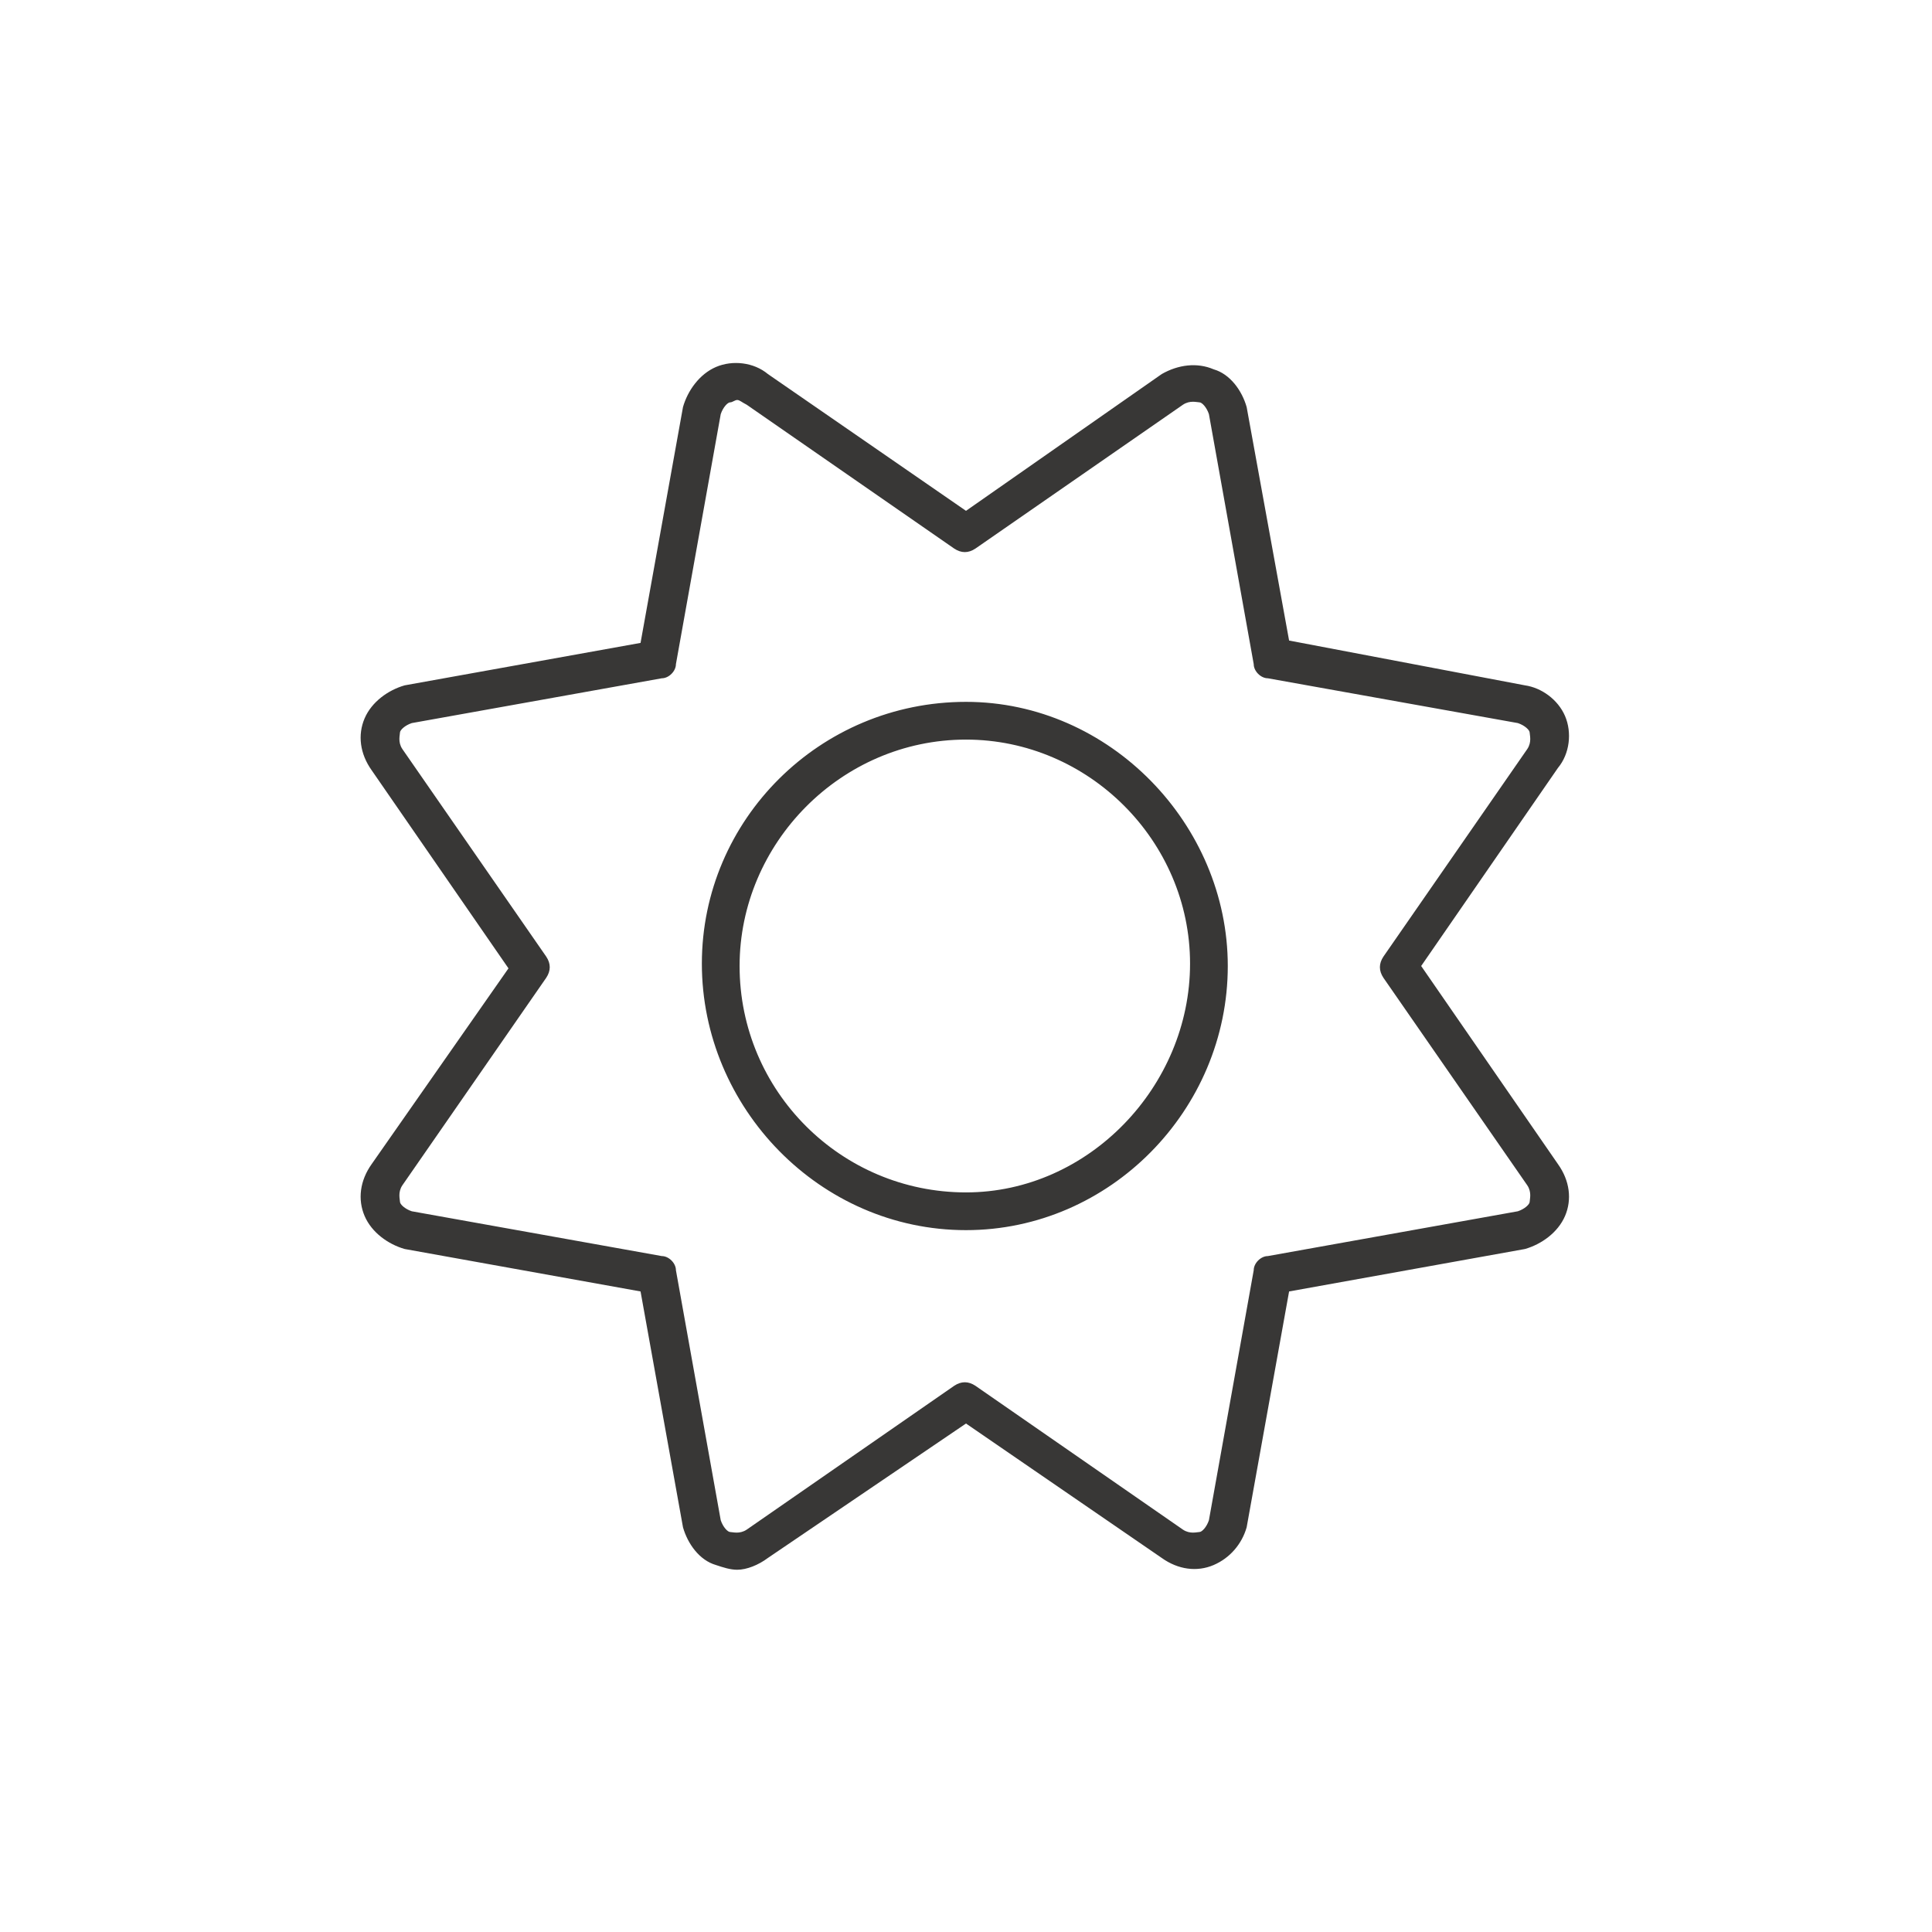 <svg width="64" height="64" viewBox="0 0 64 64" fill="none" xmlns="http://www.w3.org/2000/svg">
<path d="M47.078 32L51.609 38.562C52 39.109 52.078 39.734 51.844 40.281C51.609 40.828 51.062 41.219 50.516 41.375L42.703 42.781L41.297 50.594C41.141 51.141 40.75 51.609 40.203 51.844C39.656 52.078 39.031 52 38.484 51.609L32 47.156L25.438 51.609C25.125 51.844 24.734 52 24.422 52C24.188 52 23.953 51.922 23.719 51.844C23.172 51.688 22.781 51.141 22.625 50.594L21.219 42.781L13.406 41.375C12.859 41.219 12.312 40.828 12.078 40.281C11.844 39.734 11.922 39.109 12.312 38.562L16.844 32.078L12.312 25.516C11.922 24.969 11.844 24.344 12.078 23.797C12.312 23.25 12.859 22.859 13.406 22.703L21.219 21.297L22.625 13.484C22.781 12.938 23.172 12.391 23.719 12.156C24.266 11.922 24.969 12 25.438 12.391L32 16.922L38.484 12.391C39.031 12.078 39.656 12 40.203 12.234C40.75 12.391 41.141 12.938 41.297 13.484L42.703 21.219L50.516 22.703C51.062 22.781 51.609 23.172 51.844 23.719C52.078 24.266 52 24.969 51.609 25.438L47.078 32ZM50.672 39.812C50.672 39.734 50.75 39.5 50.594 39.266L45.828 32.391C45.672 32.156 45.672 31.922 45.828 31.688L50.594 24.812C50.75 24.578 50.672 24.344 50.672 24.266C50.672 24.188 50.516 24.031 50.281 23.953L42 22.469C41.766 22.469 41.531 22.234 41.531 22L40.047 13.719C39.969 13.484 39.812 13.328 39.734 13.328C39.656 13.328 39.422 13.25 39.188 13.406L32.312 18.172C32.078 18.328 31.844 18.328 31.609 18.172L24.734 13.406C24.578 13.328 24.5 13.25 24.422 13.25C24.344 13.25 24.266 13.328 24.188 13.328C24.109 13.328 23.953 13.484 23.875 13.719L22.391 22C22.391 22.234 22.156 22.469 21.922 22.469L13.641 23.953C13.406 24.031 13.25 24.188 13.25 24.266C13.25 24.344 13.172 24.578 13.328 24.812L18.094 31.688C18.25 31.922 18.25 32.156 18.094 32.391L13.328 39.266C13.172 39.5 13.25 39.734 13.25 39.812C13.25 39.891 13.406 40.047 13.641 40.125L21.922 41.609C22.156 41.609 22.391 41.844 22.391 42.078L23.875 50.359C23.953 50.594 24.109 50.75 24.188 50.75C24.266 50.75 24.5 50.828 24.734 50.672L31.609 45.906C31.844 45.75 32.078 45.75 32.312 45.906L39.188 50.672C39.422 50.828 39.656 50.75 39.734 50.75C39.812 50.75 39.969 50.594 40.047 50.359L41.531 42.078C41.531 41.844 41.766 41.609 42 41.609L50.281 40.125C50.516 40.047 50.672 39.891 50.672 39.812ZM32 23.25C36.766 23.25 40.672 27.312 40.672 32C40.672 36.766 36.766 40.75 32 40.75C27.156 40.75 23.25 36.688 23.25 31.922C23.25 27.156 27.156 23.25 32 23.25ZM32 39.5C36.062 39.5 39.422 35.984 39.422 31.922C39.422 27.859 36.062 24.5 32 24.5C27.859 24.5 24.5 27.938 24.5 32C24.5 36.141 27.859 39.5 32 39.5Z" fill="#383736"/>
</svg>
